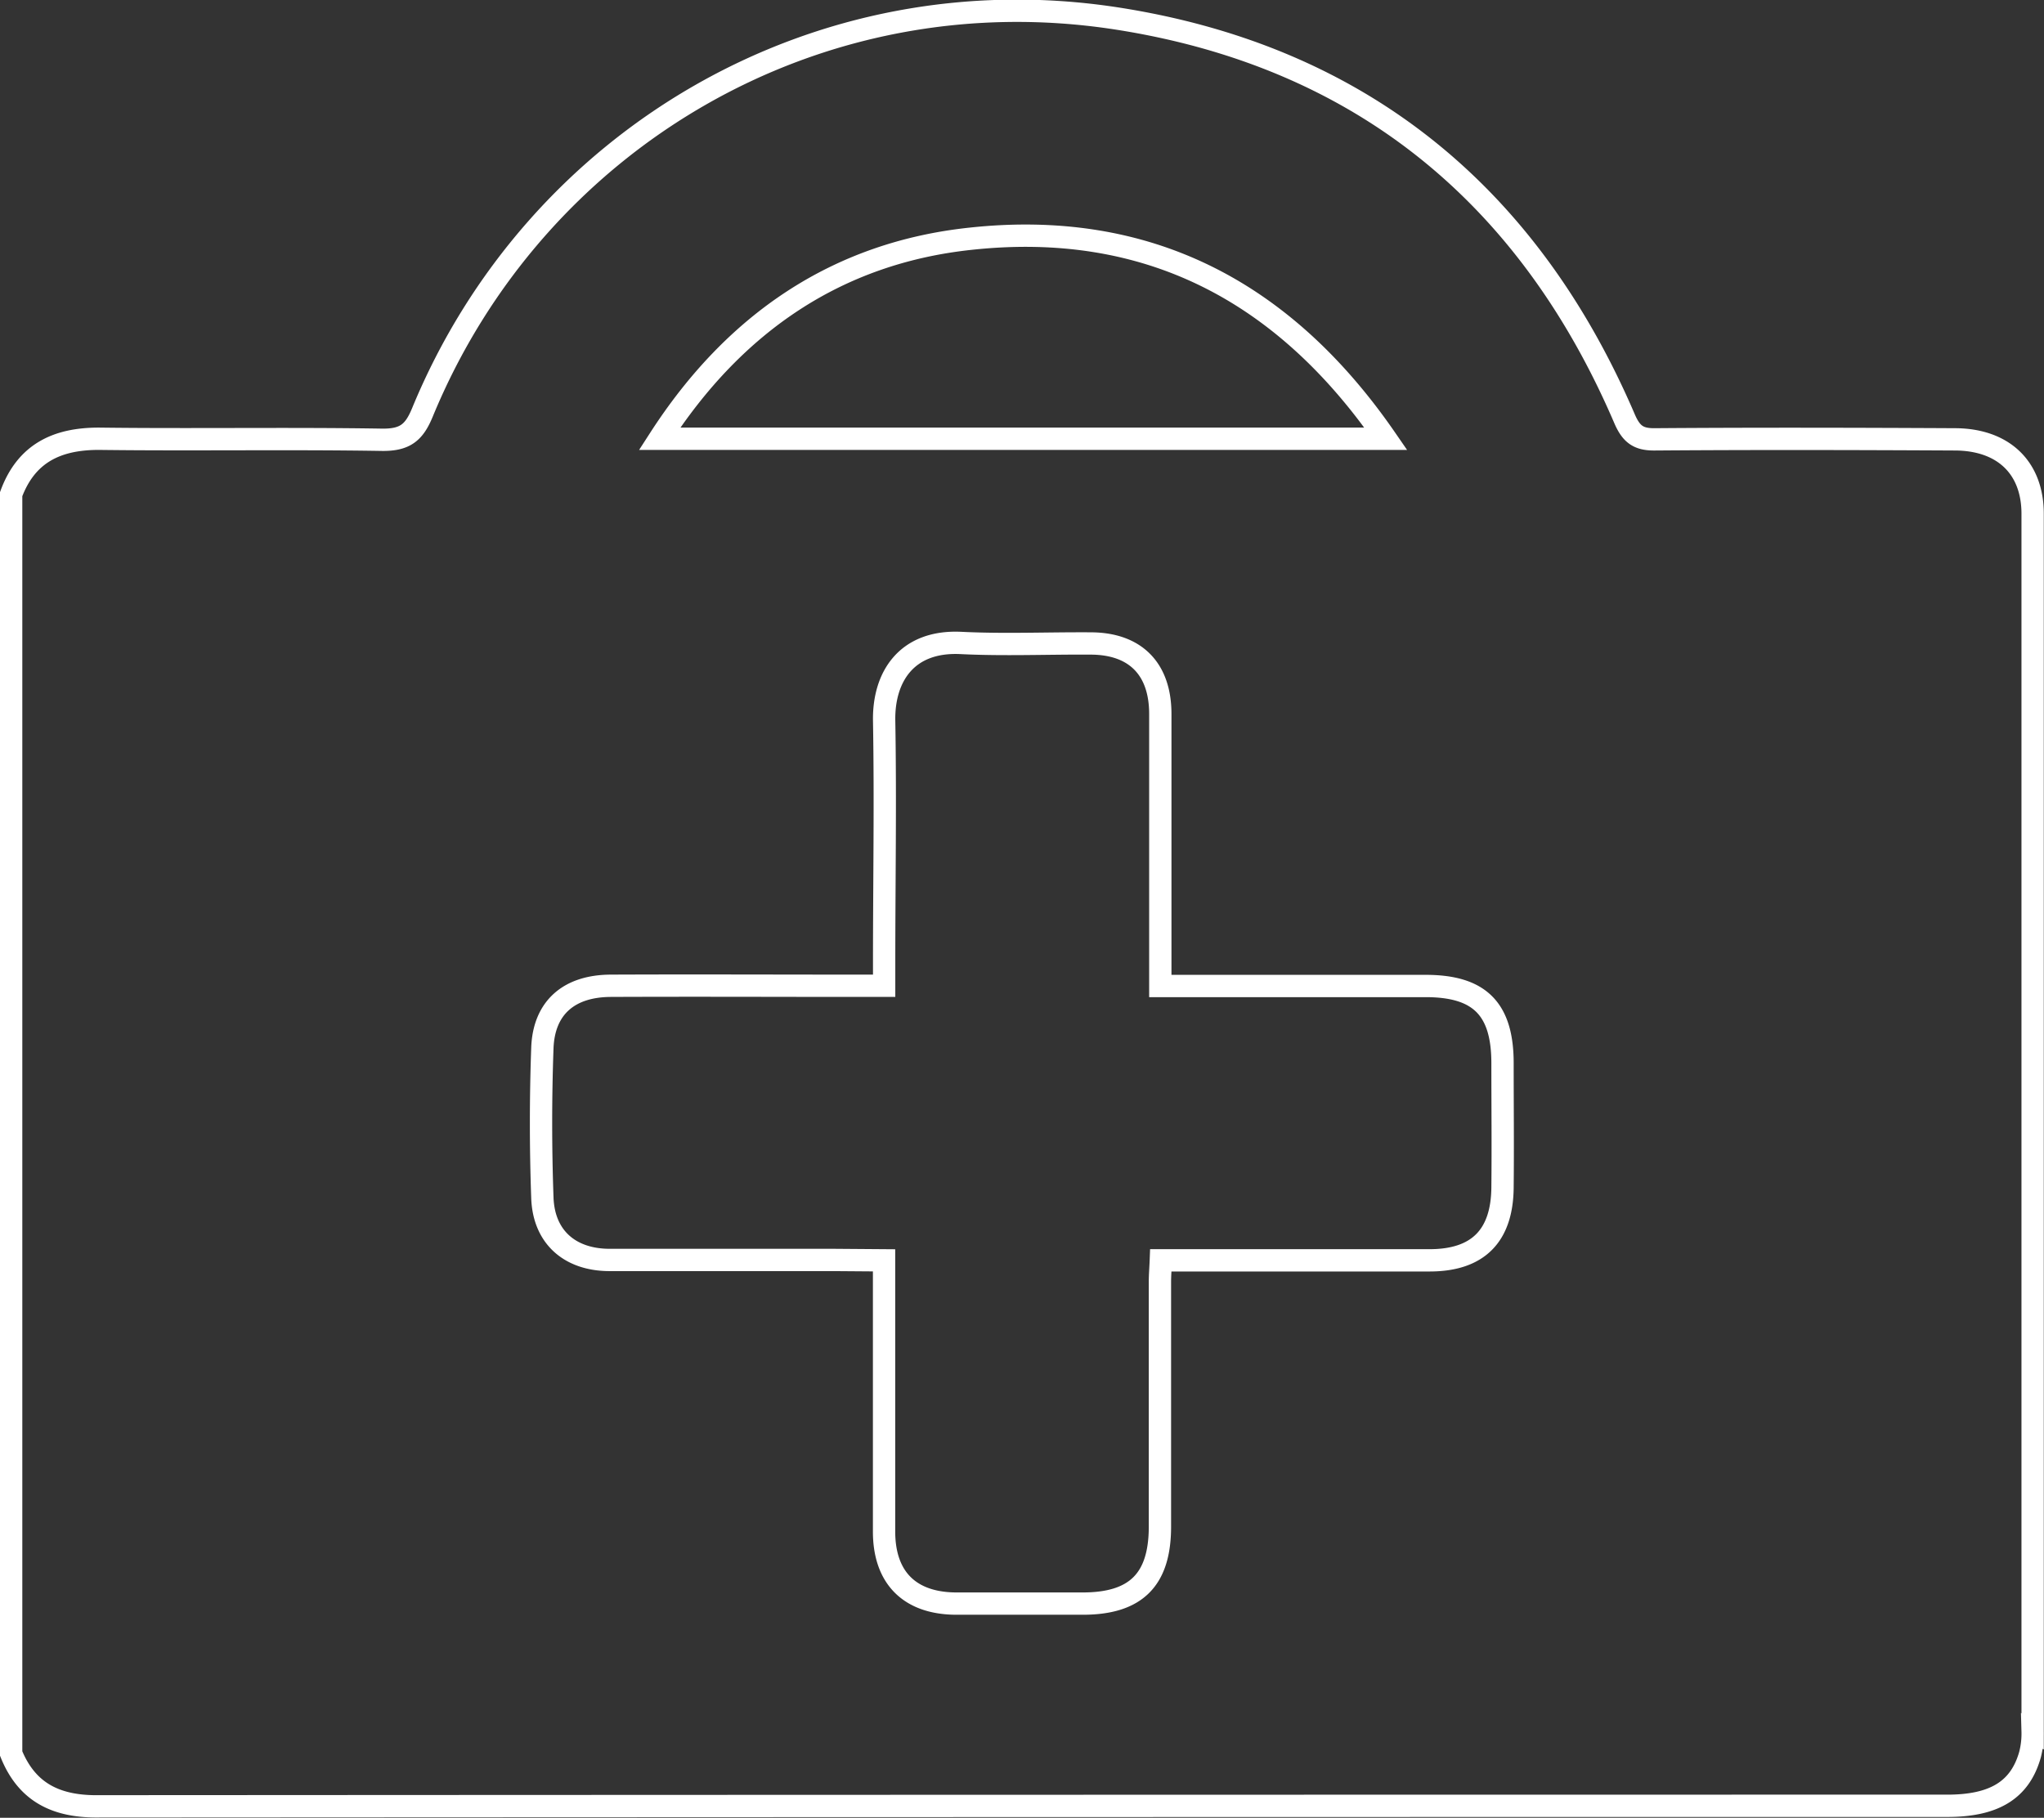 <svg xmlns="http://www.w3.org/2000/svg" viewBox="0 0 274.81 244.44"><rect x="0" y="0" width="274.81" height="244.44" fill="#333333" stroke="none"/><defs><style>.cls-1{fill:none;stroke:#fff;stroke-miterlimit:10;stroke-width:3px;}</style></defs><g id="Layer_2" data-name="Layer 2"><g id="Layer_1-2" data-name="Layer 1"><path class="cls-1" d="M1.5,235.8V66.45C3.52,61,7.59,59,13.28,59c12.73.16,25.47-.07,38.21.14,3,0,4.19-1,5.29-3.65,15.09-36.68,52.93-59.27,93.4-53,32.53,5.06,55.29,23.58,68.27,53.9.88,2,1.85,2.71,4,2.69,13.45-.1,26.89-.07,40.34,0,6.54,0,10.49,3.8,10.49,10q0,81.87,0,163.74a11.35,11.35,0,0,1-.35,3.13c-1.34,4.76-4.81,6.88-11.12,6.88q-124.2,0-248.39.07C7.75,243,3.68,241.18,1.5,235.8Zm117.36-66.32v3.29c0,11.06,0,22.12,0,33.18,0,6.26,3.49,9.67,9.71,9.69,5.66,0,11.33,0,17,0,7.15,0,10.38-3.21,10.38-10.35q0-16.46,0-32.91c0-.93.08-1.86.12-2.9,12.26,0,24.19,0,36.13,0,6.47,0,9.75-3.25,9.81-9.79.06-5.57,0-11.14,0-16.72,0-7.28-3.06-10.37-10.29-10.38-10.88,0-21.76,0-32.64,0H156v-2.87c0-11.24,0-22.47,0-33.71,0-6.07-3.36-9.44-9.29-9.48s-11.69.22-17.52-.07c-7.33-.35-10.42,4.59-10.32,10.46.19,10.87,0,21.76,0,32.64v3h-3.52c-11,0-22.11-.05-33.17,0-5.68,0-9.06,2.95-9.26,8.36-.24,6.71-.24,13.45,0,20.16.19,5.29,3.71,8.33,9,8.35,10.08,0,20.17,0,30.25,0ZM186.32,59c-13.79-20-32.22-29.44-55.8-26.9C112.56,34,98.72,43.44,88.68,59Z"/></g></g></svg>